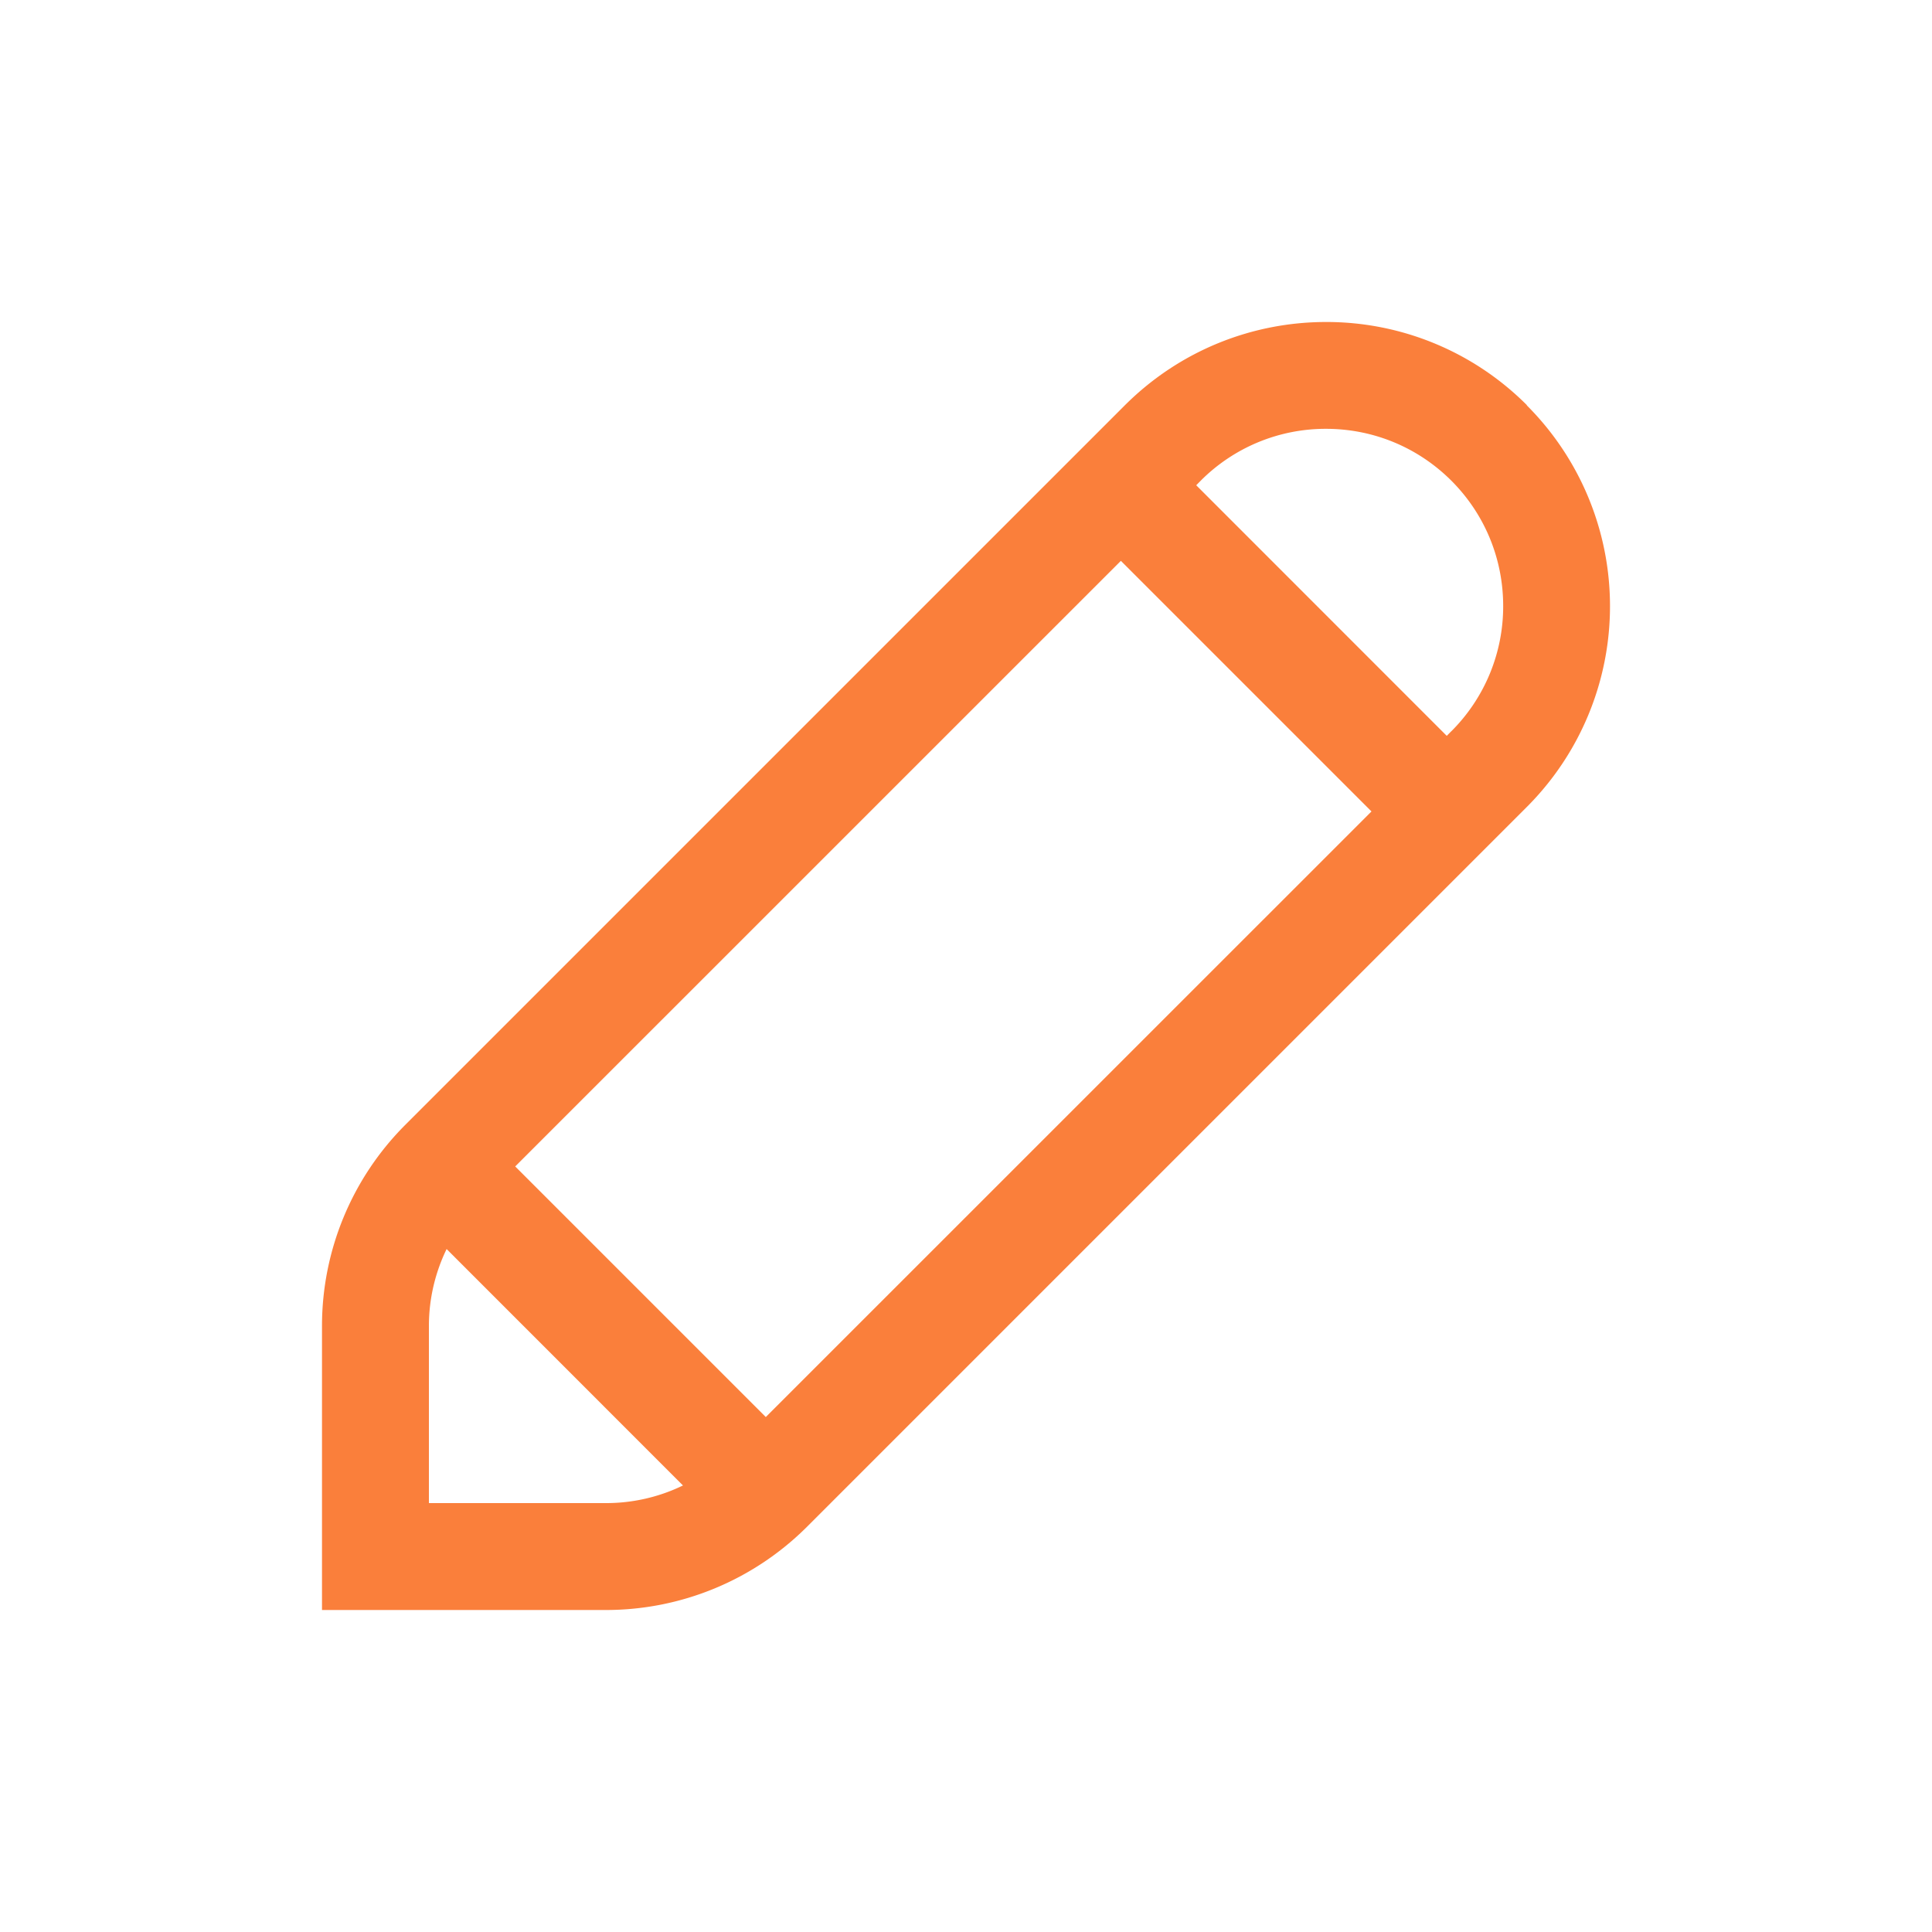 <svg width="24" height="24" viewBox="0 0 24 24" fill="none" xmlns="http://www.w3.org/2000/svg">
    <path d="M18.967 5.032A3.515 3.515 0 0 0 16.472 4c-.903 0-1.806.345-2.496 1.032l-8.944 8.944A3.532 3.532 0 0 0 4 16.47V20h3.528c.936 0 1.832-.371 2.495-1.032l8.944-8.944a3.527 3.527 0 0 0 0-4.988v-.003zM6.4 14.49l7.524-7.523 3.113 3.113-7.524 7.523L6.4 14.49zm-1.072 4.182v-2.2c0-.336.077-.661.22-.956l2.936 2.937a2.182 2.182 0 0 1-.955.219h-2.2zm12.7-9.588-.056.057-3.112-3.113.056-.057a2.19 2.19 0 0 1 1.556-.644c.588 0 1.142.23 1.557.644.415.415.644.97.644 1.557a2.19 2.19 0 0 1-.644 1.556z" fill="#FA7F3B"/>
</svg>
